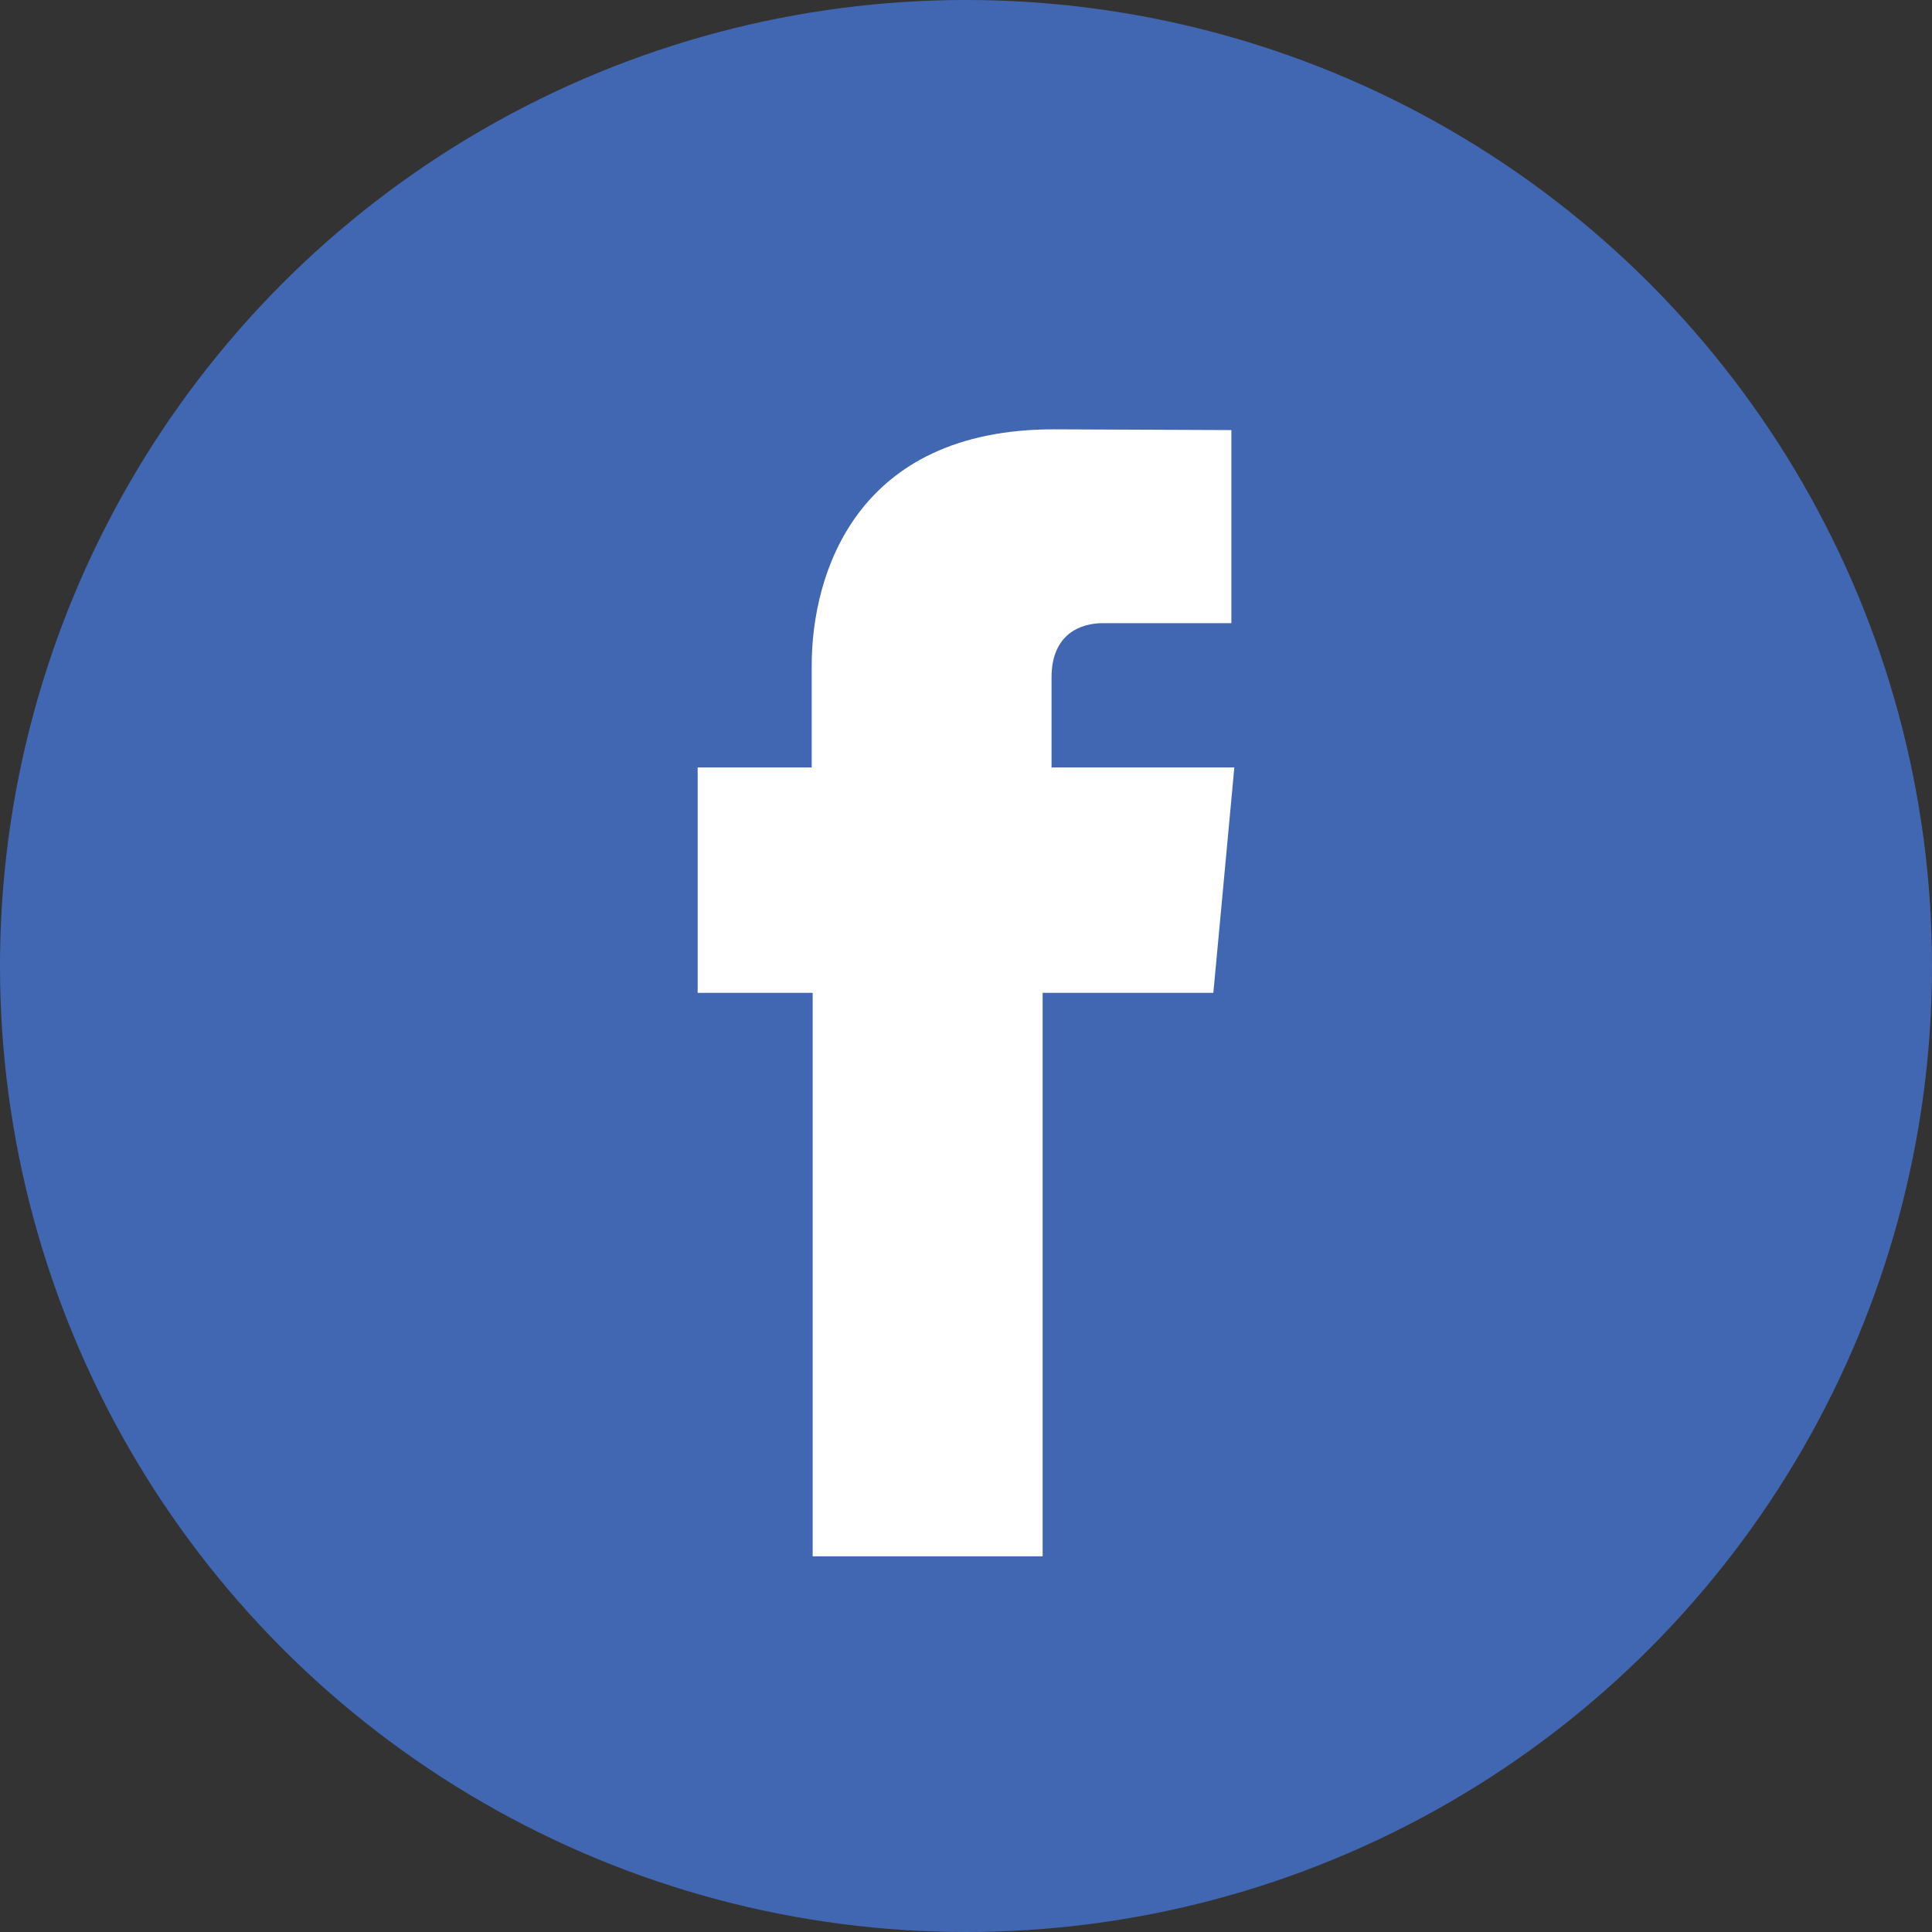 <?xml version="1.0" encoding="UTF-8"?>
<svg width="36px" height="36px" viewBox="0 0 36 36" version="1.1" xmlns="http://www.w3.org/2000/svg" xmlns:xlink="http://www.w3.org/1999/xlink">
    <rect x="0" y="0" width="36" height="36" fill="#333333" stroke="none"/>
    <!-- Generator: Sketch 51.1 (57501) - http://www.bohemiancoding.com/sketch -->
    <title>Fb</title>
    <desc>Created with Sketch.</desc>
    <defs></defs>
    <g id="Page-1" stroke="none" stroke-width="1" fill="none" fill-rule="evenodd">
        <g id="Web" transform="translate(-1230, -36)">
            <g id="Fb" transform="translate(1230, 36)">
                <circle id="Oval-2-Copy" fill="#4267B2" cx="18" cy="18" r="18"></circle>
                <path d="M19.594,14.3 L19.594,12.621 C19.594,11.803 20.151,11.612 20.542,11.612 L22.945,11.612 L22.945,8.014 L19.635,8 C15.96,8 15.125,10.684 15.125,12.402 L15.125,14.3 L13,14.3 L13,16.838 L13,18.5 L15.143,18.5 L15.143,29 L19.428,29 L19.428,18.5 L22.609,18.5 L22.763,16.85 L23,14.3 L19.594,14.3 Z" id="Fill-4" fill="#FFFFFF"></path>
            </g>
        </g>
    </g>
</svg>